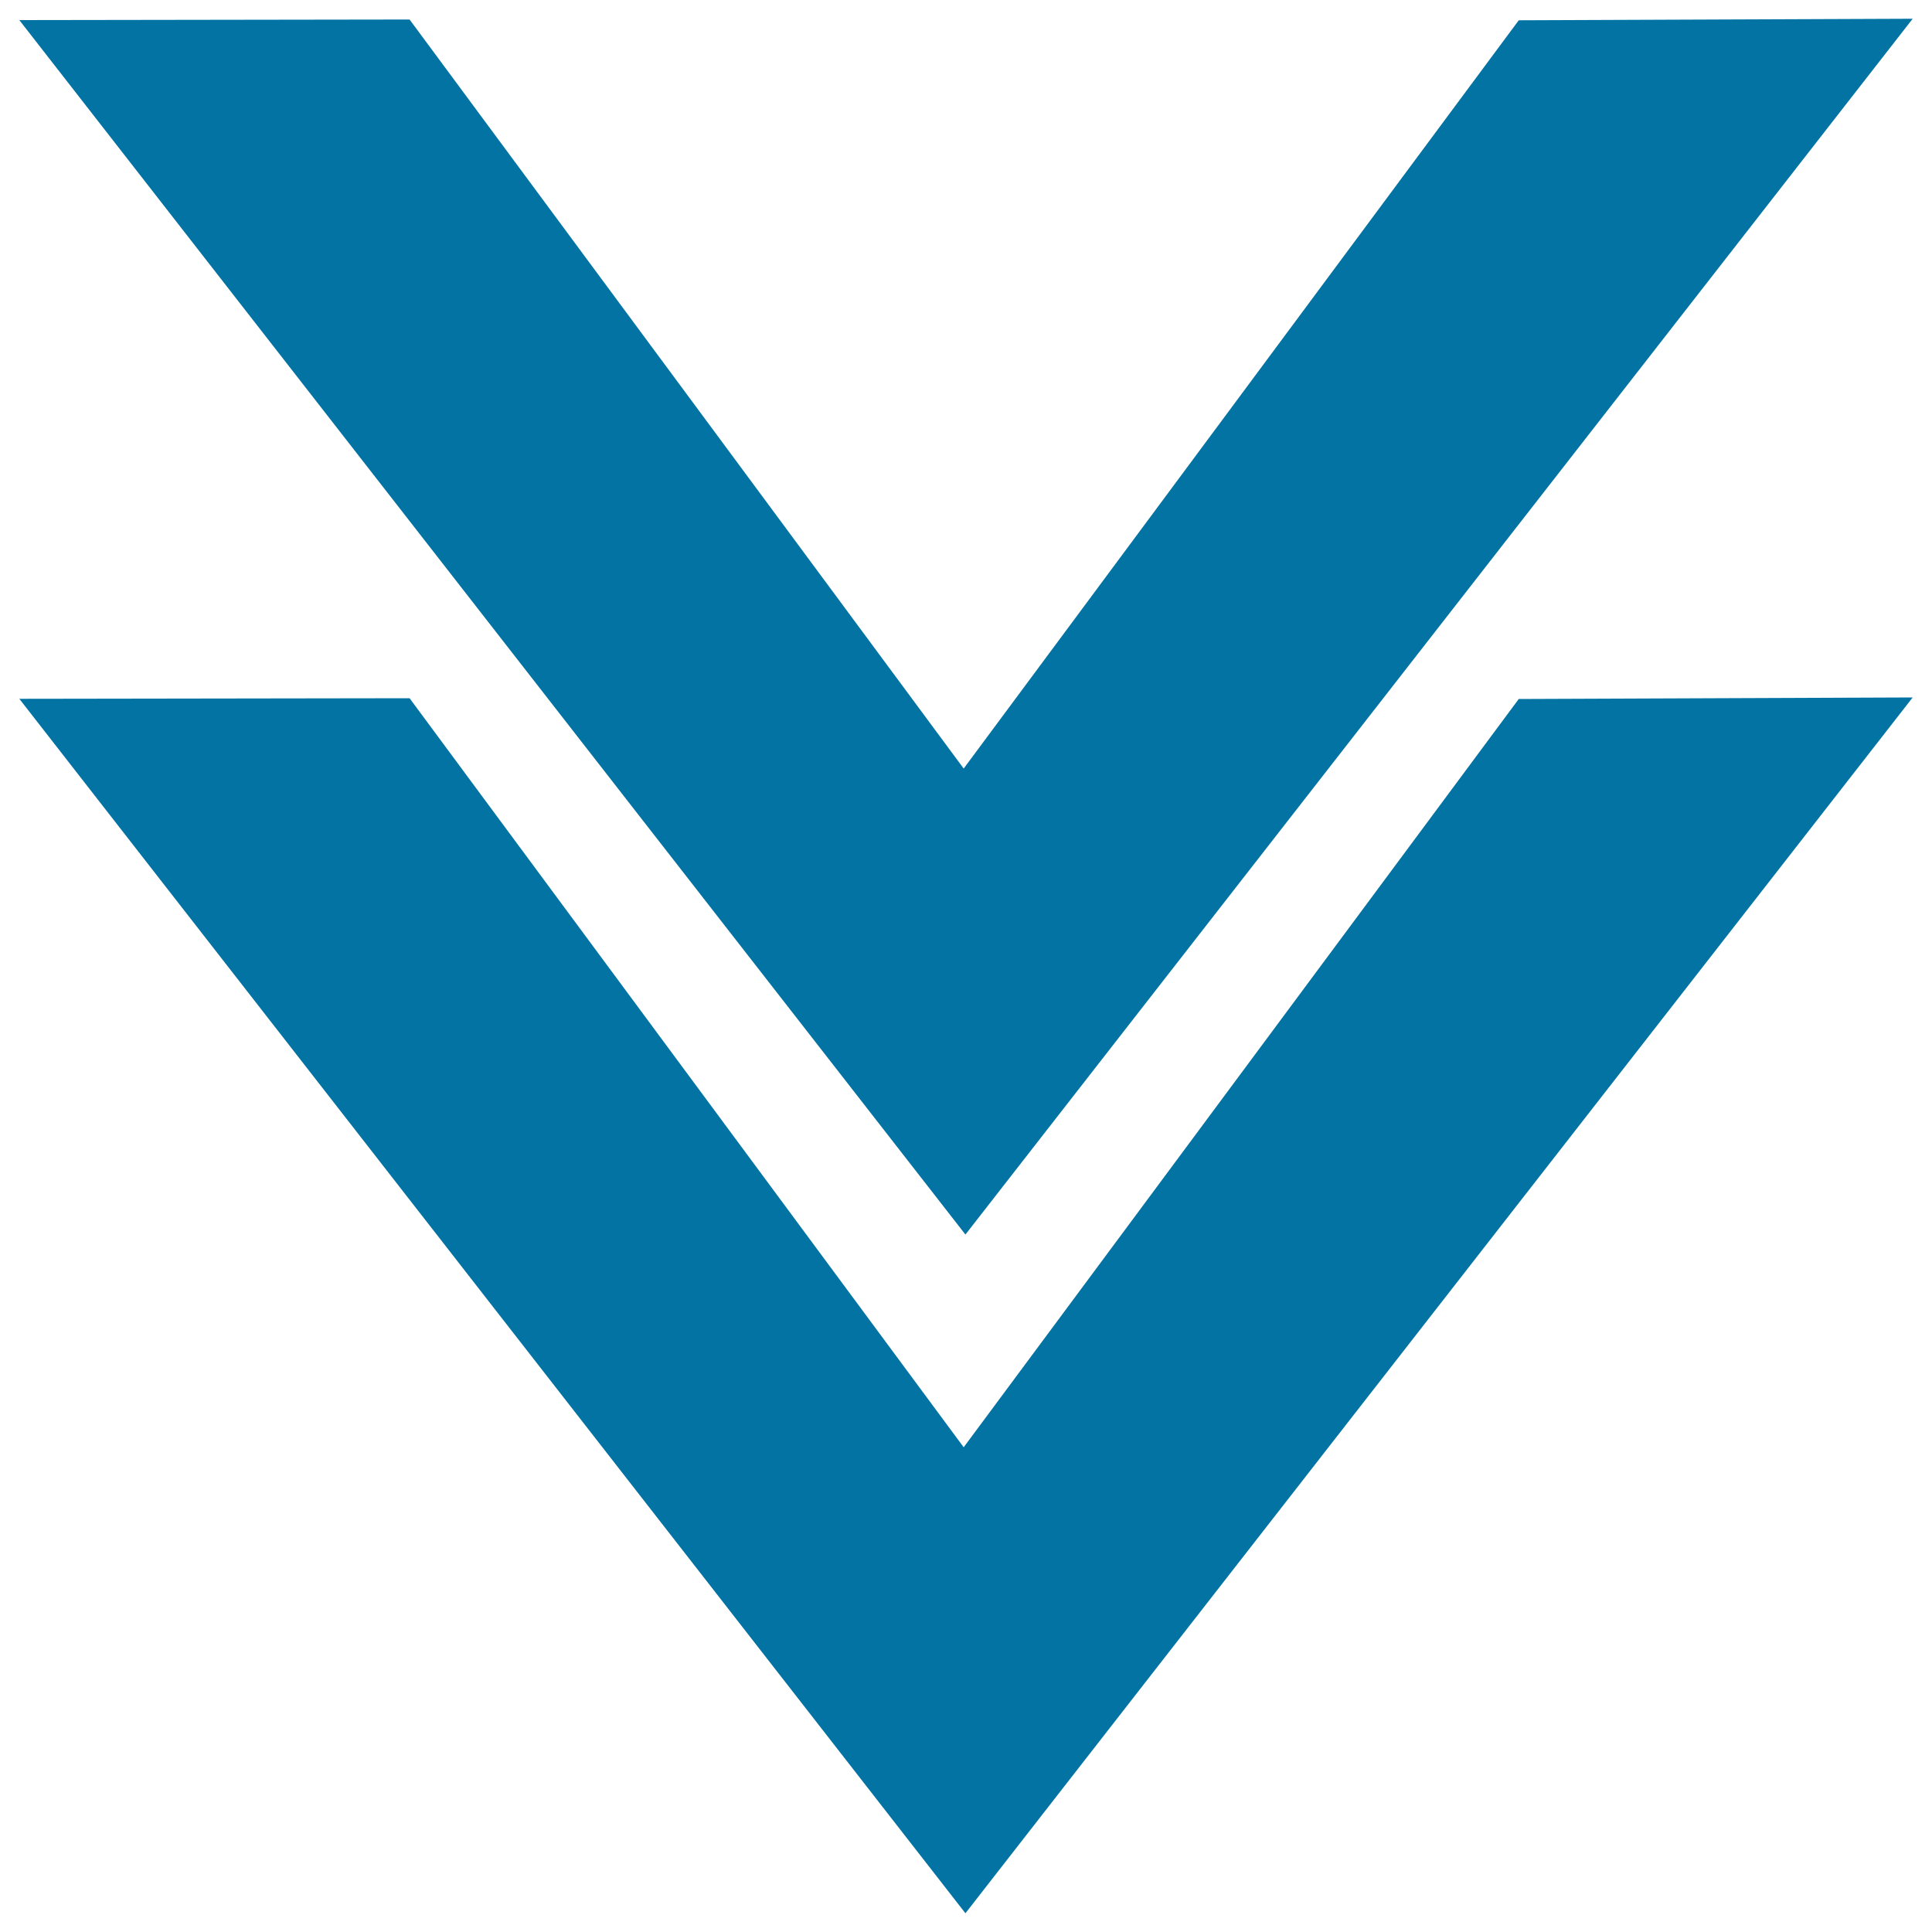 <svg xmlns="http://www.w3.org/2000/svg" viewBox="0 0 1000 1000" style="fill:#0273a2">
<title>Double arrow pointing down SVG icon</title>
<path d="M786.1,361.8L498.8,749.1L212,361.4l-202,0.3l489.7,628.6L990,361L786.1,361.8z"/><path d="M786.1,10.5L498.8,397.8L212,10.1L10,10.4L499.7,639L990,9.7L786.1,10.5z"/>
</svg>